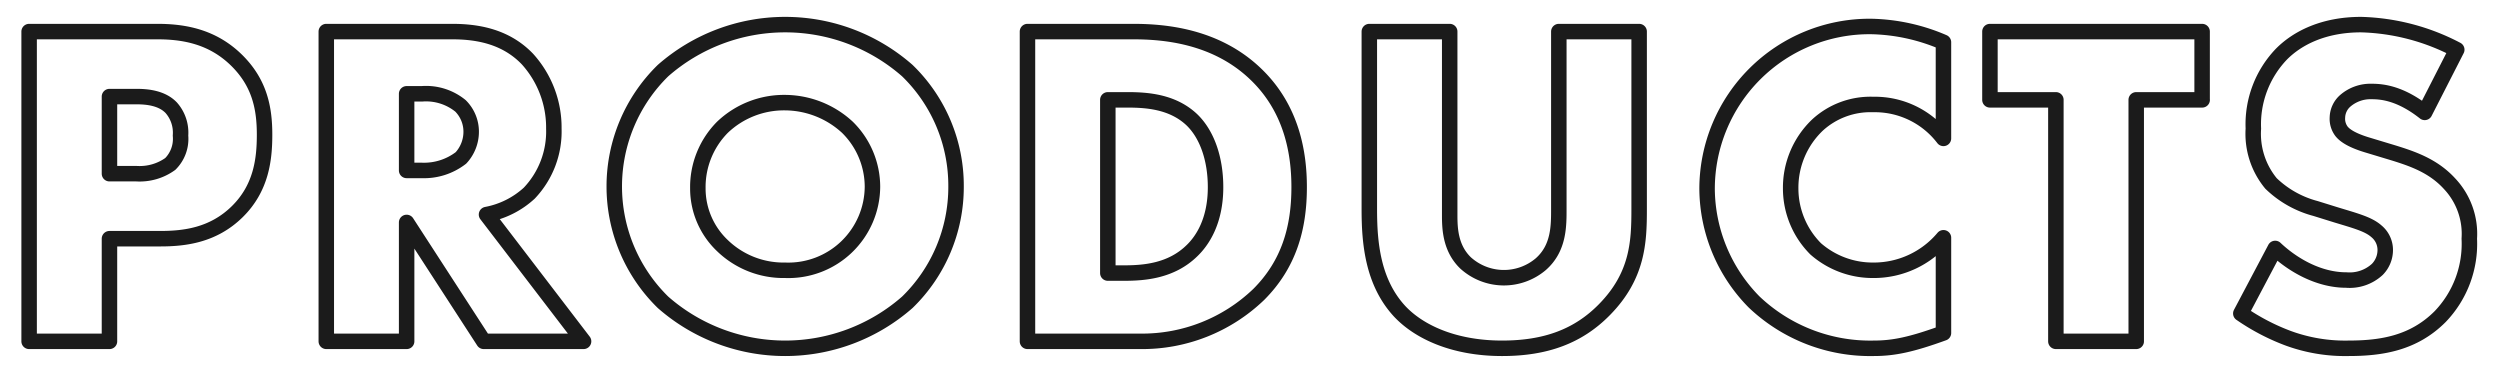 <svg xmlns="http://www.w3.org/2000/svg" width="323" height="48" viewBox="0 0 323 48">
  <defs>
    <style>
      .cls-1 {
        fill: #1b1b1b;
        fill-opacity: 0;
        stroke: #1b1b1b;
        stroke-linejoin: round;
        stroke-width: 2px;
        fill-rule: evenodd;
      }
    </style>
  </defs>
  <path id="title_products.svg" class="cls-1" d="M362.683,3052.84c3.12,0,6.839-.42,9.959-3.48s3.54-6.78,3.54-9.96c0-3.36-.6-6.72-3.72-9.72-3.06-2.94-6.659-3.6-10.139-3.6h-16.56v40.02h10.38v-13.26h6.54Zm-6.54-18.36h3.54c1.32,0,3.24.18,4.44,1.44a4.857,4.857,0,0,1,1.2,3.6,4.58,4.58,0,0,1-1.32,3.66,6.777,6.777,0,0,1-4.38,1.26h-3.48v-9.96Zm28.014-8.4v40.02h10.38v-15.36l9.96,15.36h12.9l-12.539-16.38a11.212,11.212,0,0,0,5.519-2.76,11.549,11.549,0,0,0,3.18-8.34,13.173,13.173,0,0,0-3.42-9c-2.94-3.06-6.779-3.54-9.779-3.54h-16.2Zm10.38,8.04h1.98a7.046,7.046,0,0,1,4.98,1.56,4.719,4.719,0,0,1,1.38,3.36,4.983,4.983,0,0,1-1.32,3.36,7.8,7.8,0,0,1-5.04,1.62h-1.98v-9.9Zm70.985,12a20.7,20.7,0,0,0-6.3-15,23.929,23.929,0,0,0-31.559,0,20.936,20.936,0,0,0,0,29.94,23.929,23.929,0,0,0,31.559,0A20.766,20.766,0,0,0,465.522,3046.12Zm-22.079-10.86a11.979,11.979,0,0,1,8.039,3.18,10.8,10.8,0,0,1,3.24,7.68,10.87,10.87,0,0,1-11.279,10.8,11.354,11.354,0,0,1-8.1-3.18,10.171,10.171,0,0,1-3.18-7.44,10.97,10.97,0,0,1,3.18-7.86A11.526,11.526,0,0,1,443.443,3035.26Zm45.828,30.84a21.731,21.731,0,0,0,15.359-6.06c3.9-3.9,5.22-8.58,5.22-13.86,0-4.32-.9-10.08-5.58-14.58-5.16-4.98-11.879-5.52-15.9-5.52h-13.62v40.02h14.52Zm-4.14-31.2h2.52c2.58,0,5.82.24,8.28,2.52,1.979,1.86,3.119,5.04,3.119,8.76,0,4.44-1.74,6.96-3.059,8.22-2.7,2.64-6.24,2.88-8.76,2.88h-2.1V3034.9Zm33.786-8.82v22.98c0,4.26.42,9.36,3.9,13.14,2.46,2.64,6.96,4.8,13.26,4.8,5.639,0,9.839-1.56,13.2-4.98,4.32-4.38,4.5-8.76,4.5-12.96v-22.98H543.4v22.8c0,2.22.06,5.16-2.339,7.26a7.373,7.373,0,0,1-9.72-.18c-1.98-1.92-2.04-4.5-2.04-6.18v-23.7h-10.38Zm74.177,26.64a11.744,11.744,0,0,1-9.059,4.2,11.175,11.175,0,0,1-7.44-2.76,11.042,11.042,0,0,1-3.24-7.8,11.177,11.177,0,0,1,3.48-8.22,10.136,10.136,0,0,1,7.2-2.64,11.142,11.142,0,0,1,9.059,4.38v-12.42a24.8,24.8,0,0,0-9.359-2.04,21,21,0,0,0-21.18,21,21,21,0,0,0,6.06,14.58,21.765,21.765,0,0,0,15.48,6c2.58,0,4.859-.48,9-1.98v-12.3Zm33.42-17.82v-8.82H599.1v8.82h8.519v31.2H618v-31.2h8.519Zm5,27.6a27.941,27.941,0,0,0,6.06,3.18,21.391,21.391,0,0,0,7.86,1.32c4.26,0,8.4-.66,11.819-4.08a13.557,13.557,0,0,0,3.78-10.08,9.448,9.448,0,0,0-2.58-7.14c-2.1-2.28-4.739-3.18-7.259-3.96l-3.18-.96c-2.46-.72-3.18-1.44-3.48-1.8a2.677,2.677,0,0,1-.54-1.8,2.962,2.962,0,0,1,1.02-2.16,4.984,4.984,0,0,1,3.42-1.2c1.38,0,3.72.24,6.84,2.7l4.139-8.1a28.107,28.107,0,0,0-12.359-3.24c-4.86,0-8.22,1.74-10.26,3.78a13.085,13.085,0,0,0-3.66,9.66,10.07,10.07,0,0,0,2.28,7.08,13.071,13.071,0,0,0,5.76,3.24l2.7,0.84c2.58,0.78,4.14,1.2,5.16,2.1a3.126,3.126,0,0,1,1.14,2.4,3.579,3.579,0,0,1-1.02,2.52,5.267,5.267,0,0,1-4.02,1.38c-3.6,0-6.96-1.98-9.18-4.08Z" transform="translate(-342 -3022)"/>
</svg>
